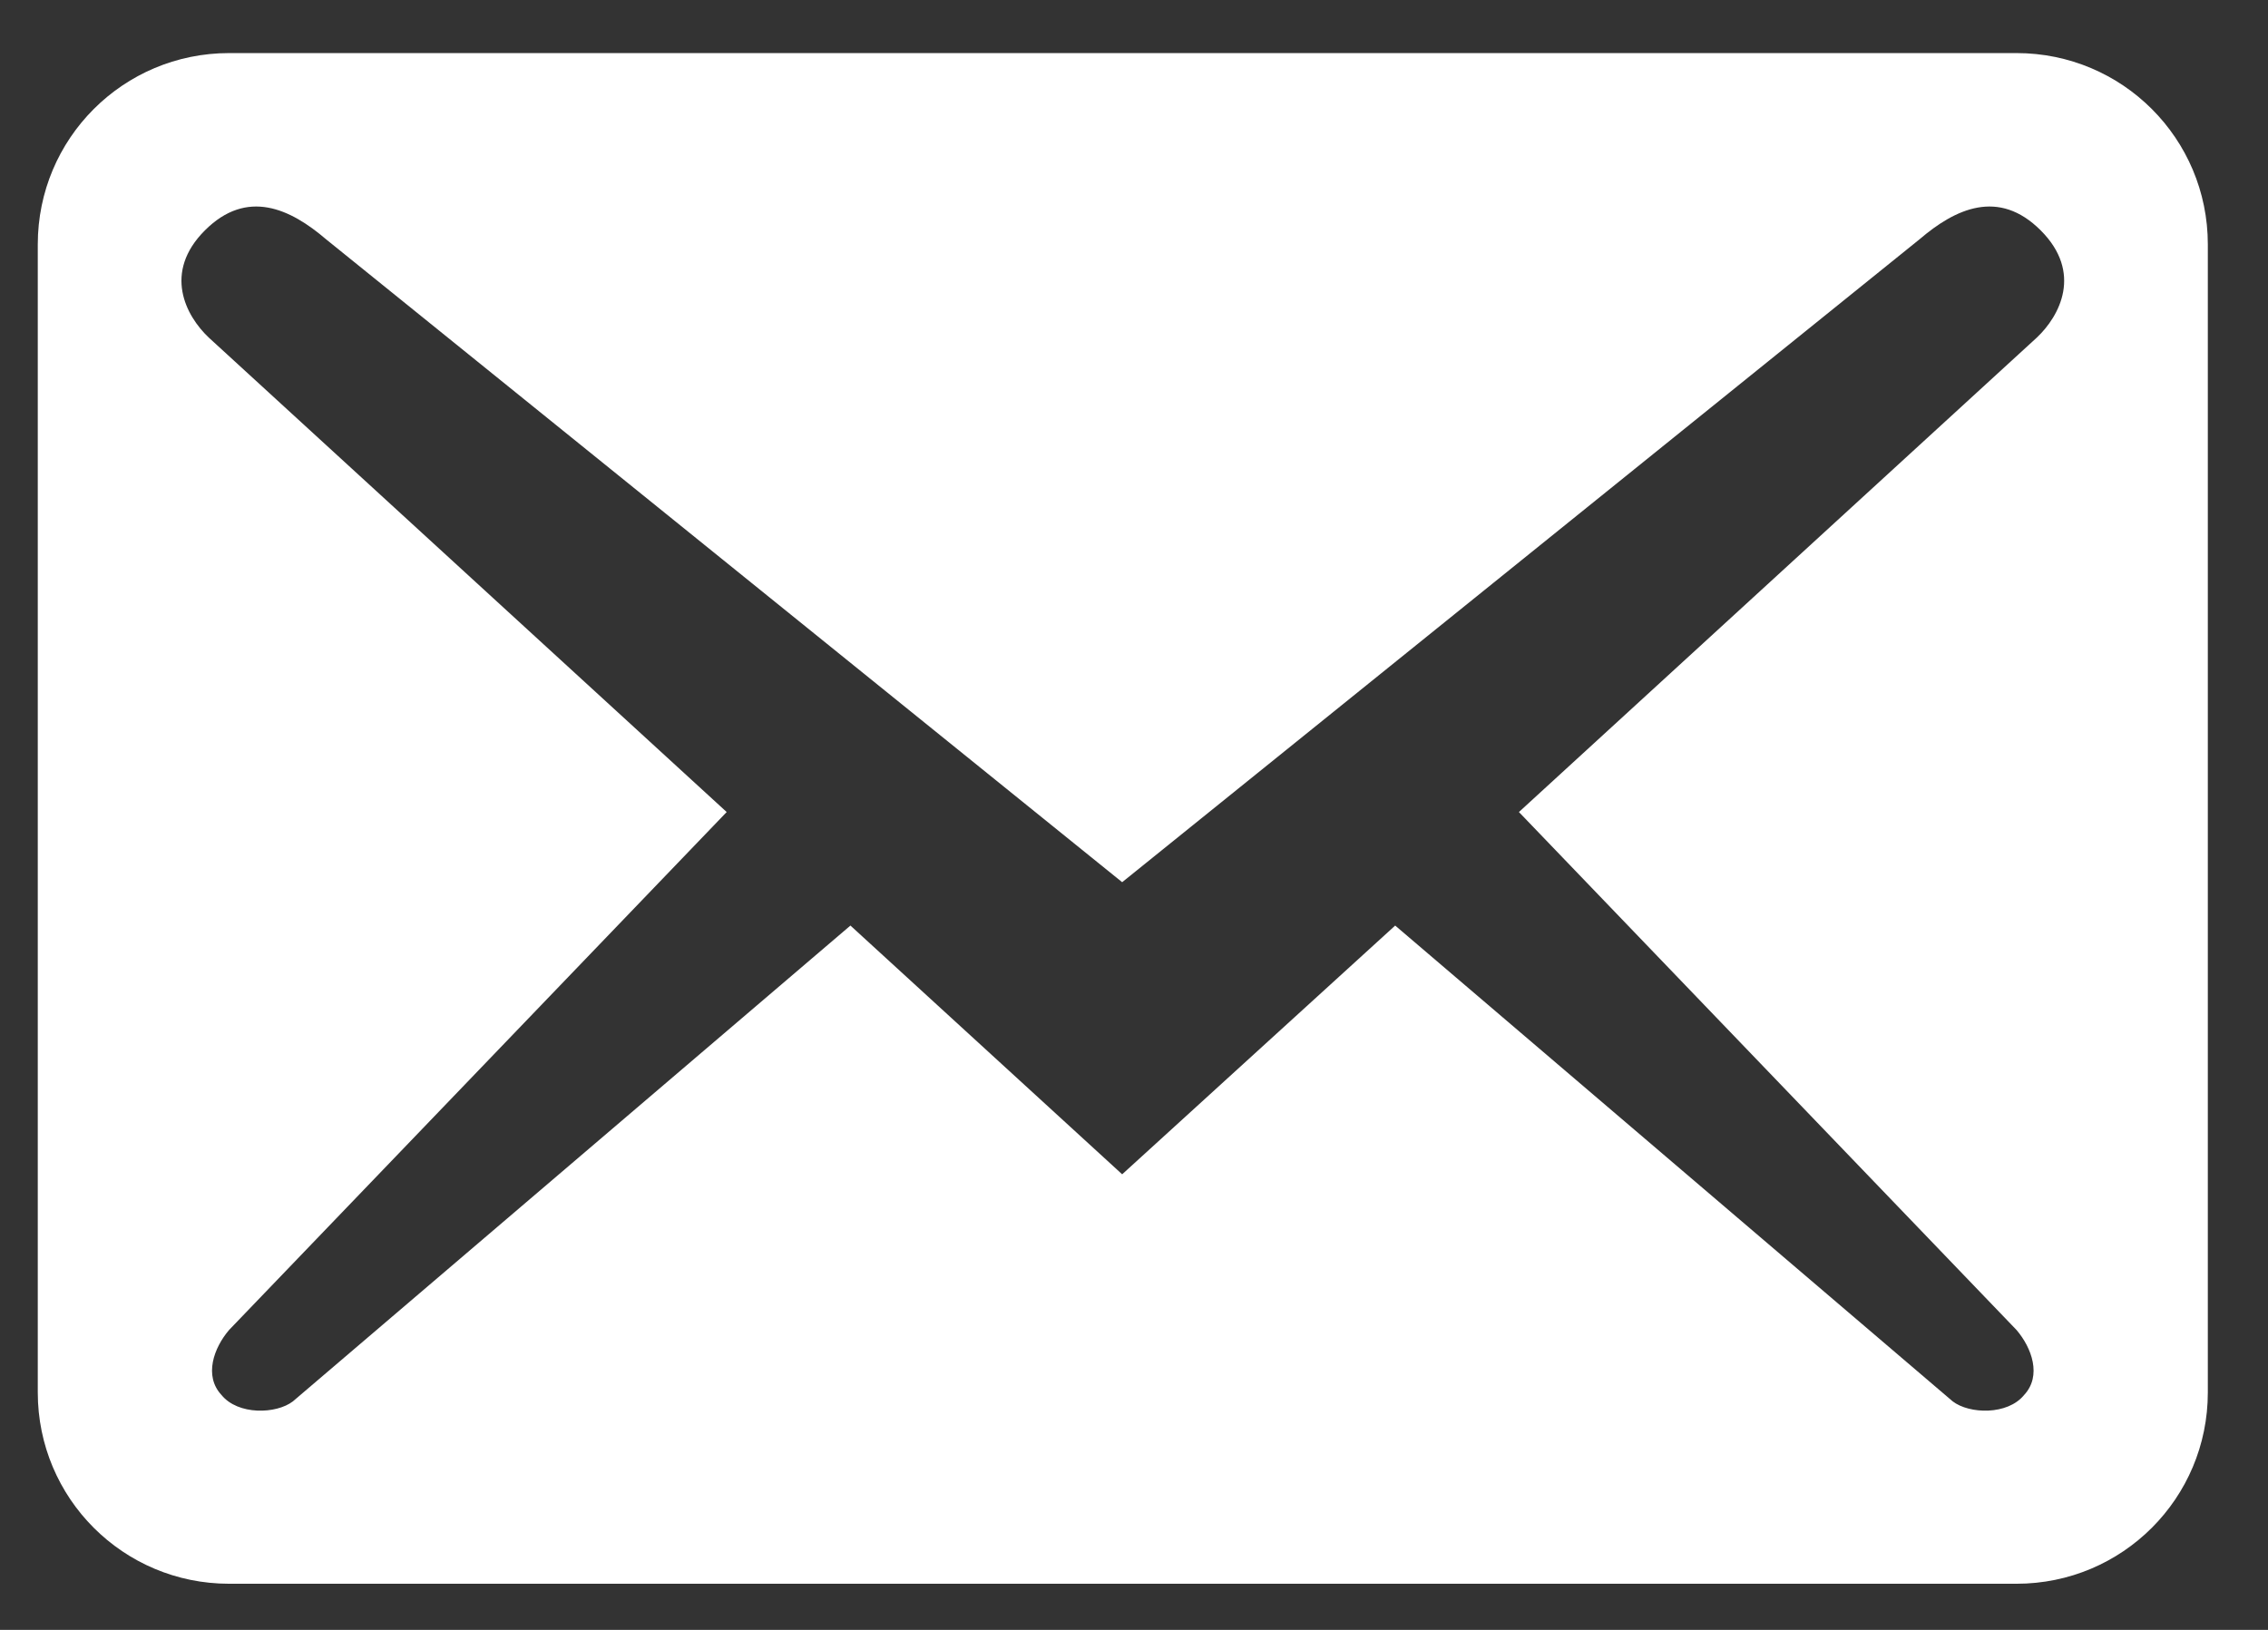 <svg width="32" height="23" viewBox="0 0 32 23" fill="none" xmlns="http://www.w3.org/2000/svg">
<rect x="0" y="0" width="32" height="23" fill="#333333" stroke="none"/>
<path d="M31.151 19.649V3.449C31.151 1.955 29.945 0.749 28.451 0.749H3.233C1.739 0.749 0.533 1.955 0.533 3.449V19.649C0.533 21.143 1.739 22.349 3.233 22.349H28.451C29.945 22.349 31.151 21.143 31.151 19.649ZM28.793 3.251C29.387 3.845 29.063 4.457 28.739 4.763L21.431 11.459L28.451 18.767C28.667 19.019 28.811 19.415 28.559 19.685C28.325 19.973 27.785 19.955 27.551 19.775L19.685 13.061L15.833 16.571L11.999 13.061L4.133 19.775C3.899 19.955 3.359 19.973 3.125 19.685C2.873 19.415 3.017 19.019 3.233 18.767L10.253 11.459L2.945 4.763C2.621 4.457 2.297 3.845 2.891 3.251C3.485 2.657 4.097 2.945 4.601 3.377L15.833 12.449L27.083 3.377C27.587 2.945 28.199 2.657 28.793 3.251Z" fill="white"/>
</svg>
